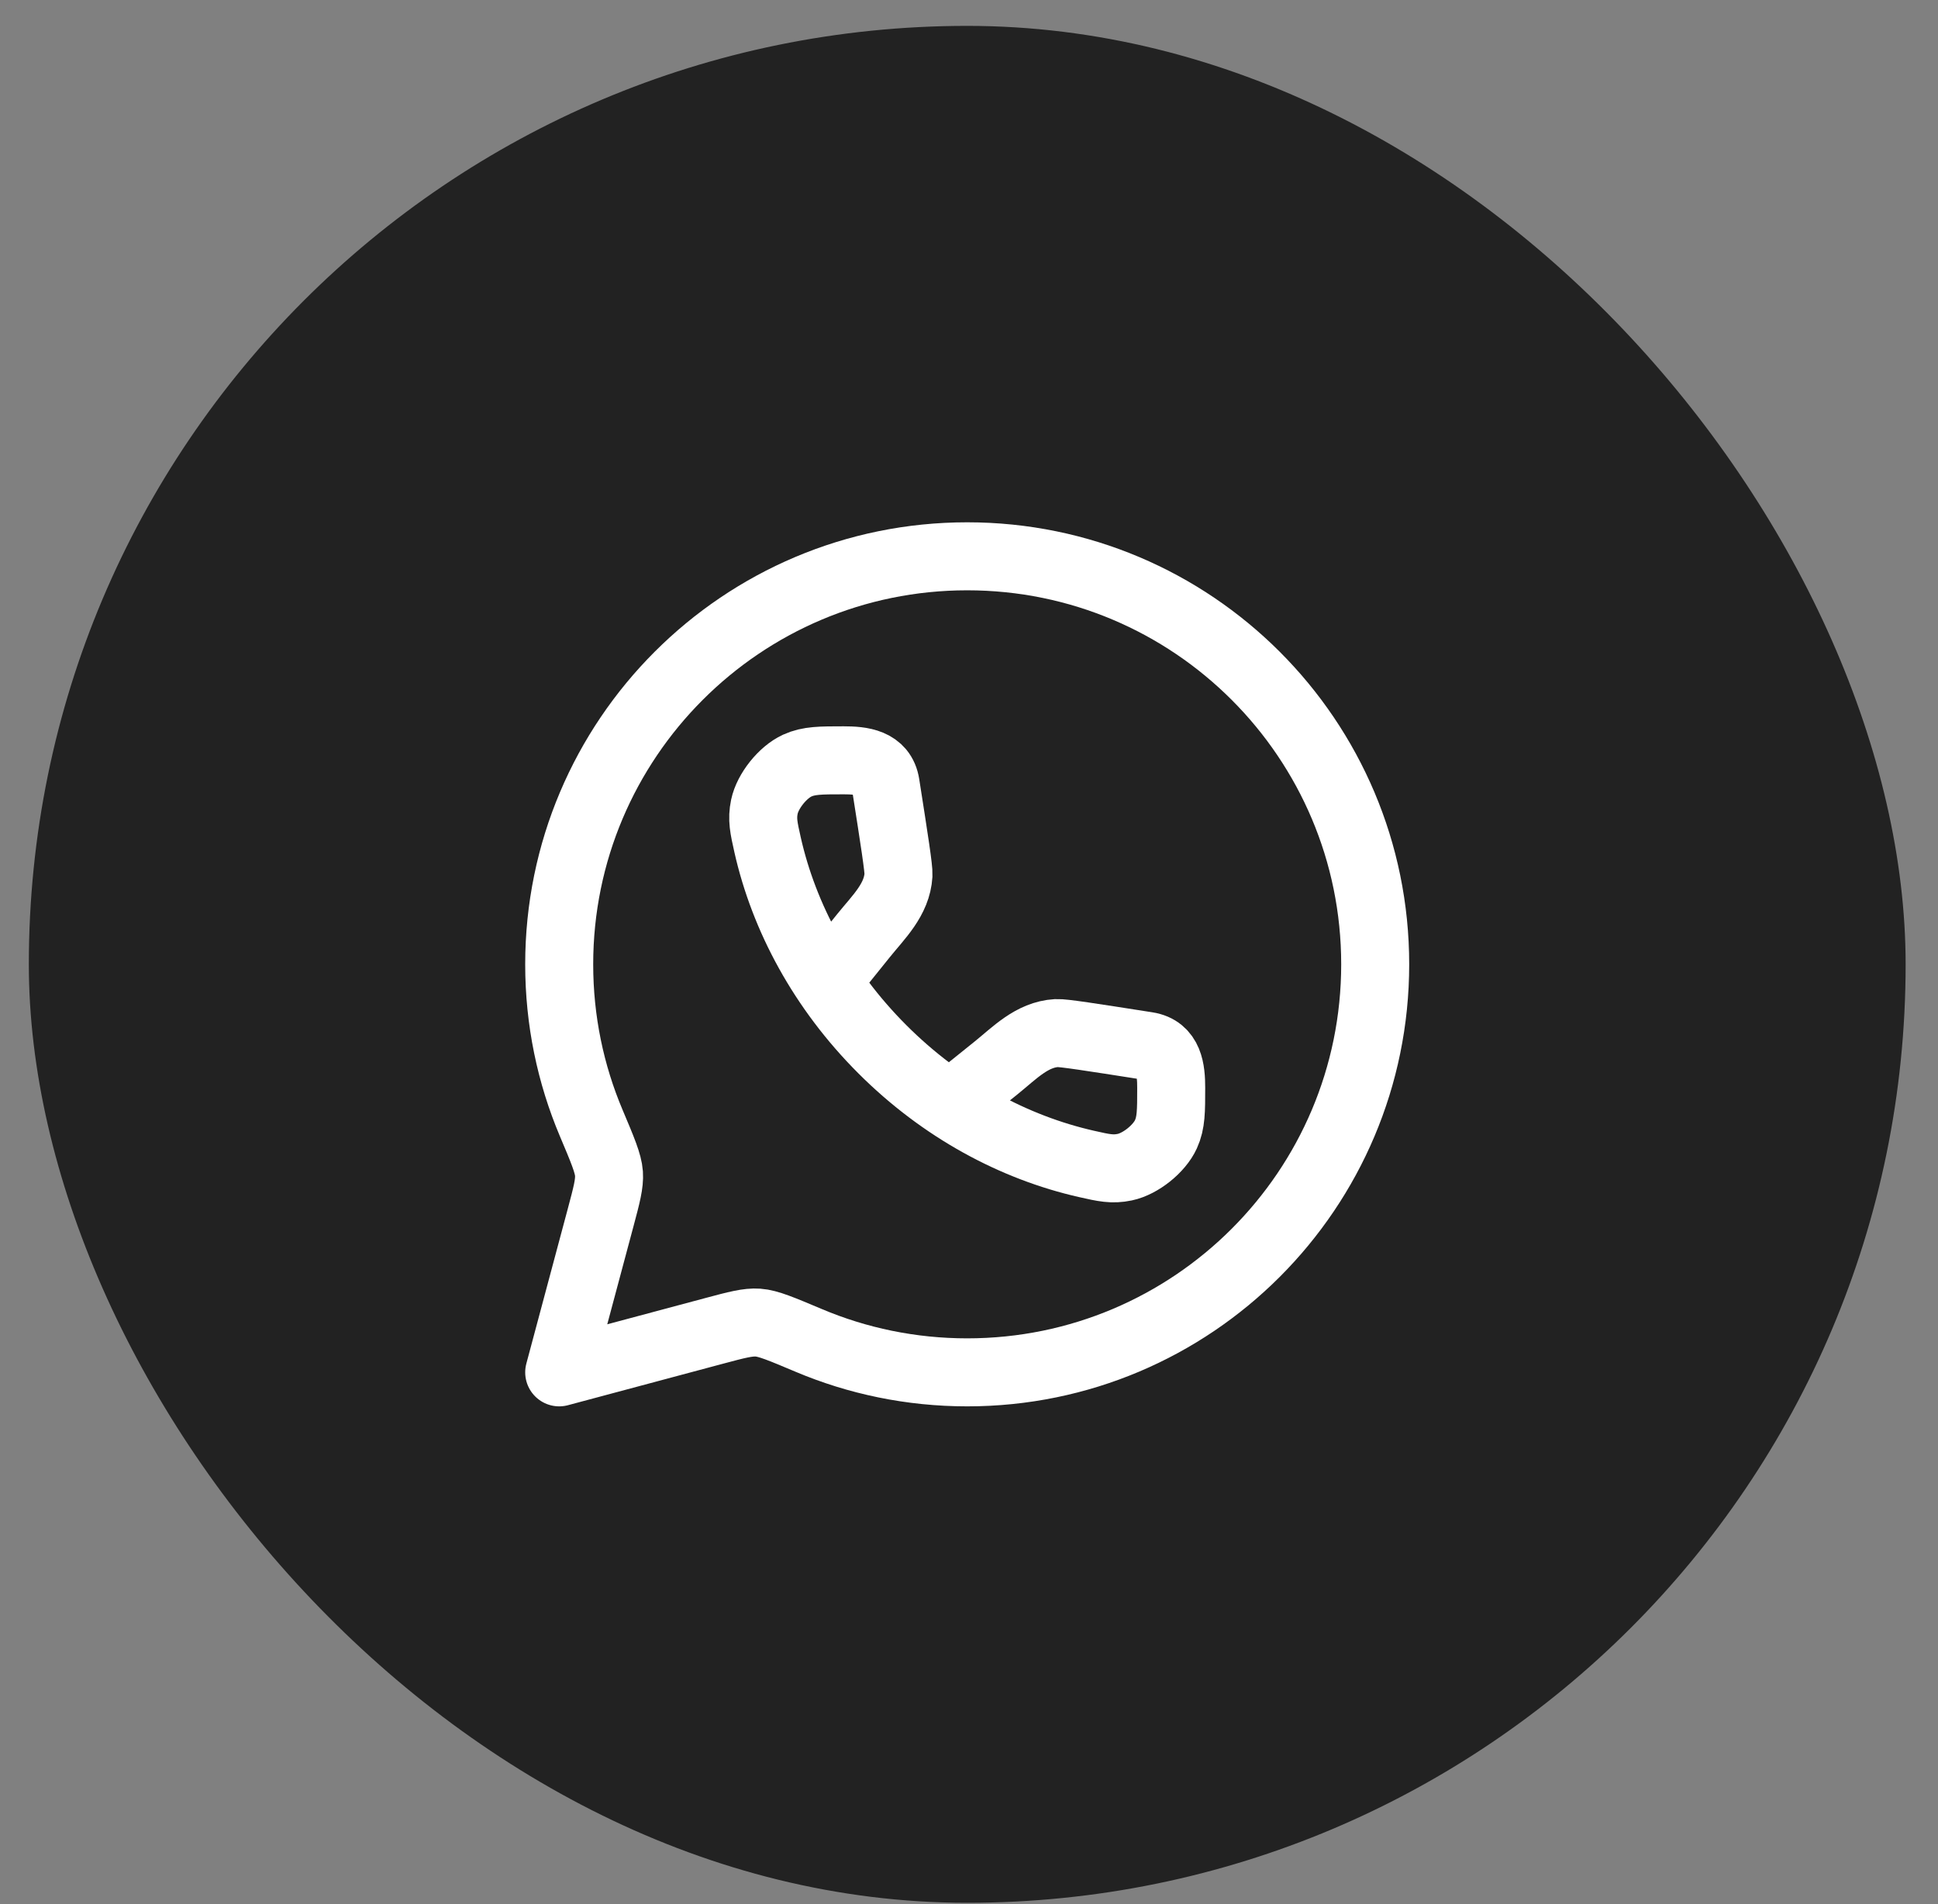 <?xml version="1.0" encoding="UTF-8"?> <svg xmlns="http://www.w3.org/2000/svg" width="57" height="56" viewBox="0 0 57 56" fill="none"><rect x="0" y="0" width="57" height="56" fill="#808080" stroke="none"/><rect x="0.848" y="0.761" width="55.2" height="55.2" rx="27.6" fill="#222222"></rect><path d="M28.447 40.361C35.075 40.361 40.447 34.988 40.447 28.361C40.447 21.734 35.075 16.361 28.447 16.361C21.82 16.361 16.447 21.734 16.447 28.361C16.447 30.016 16.782 31.592 17.388 33.026C17.723 33.819 17.89 34.215 17.911 34.515C17.931 34.814 17.843 35.144 17.667 35.803L16.447 40.361L21.006 39.141C21.665 38.965 21.994 38.877 22.294 38.898C22.593 38.918 22.989 39.086 23.782 39.42C25.216 40.026 26.793 40.361 28.447 40.361Z" stroke="white" stroke-width="2" stroke-linejoin="round"></path><path d="M24.353 28.814L25.398 27.516C25.839 26.969 26.383 26.459 26.426 25.731C26.436 25.547 26.307 24.721 26.048 23.069C25.947 22.42 25.34 22.361 24.815 22.361C24.131 22.361 23.789 22.361 23.449 22.516C23.02 22.712 22.579 23.264 22.482 23.726C22.406 24.091 22.463 24.343 22.576 24.847C23.059 26.987 24.193 29.1 25.951 30.858C27.708 32.615 29.822 33.749 31.961 34.232C32.465 34.346 32.717 34.403 33.083 34.326C33.544 34.229 34.096 33.789 34.292 33.359C34.447 33.019 34.447 32.677 34.447 31.993C34.447 31.468 34.389 30.862 33.739 30.76C32.087 30.501 31.261 30.372 31.077 30.383C30.349 30.425 29.84 30.97 29.293 31.41L27.994 32.455" stroke="white" stroke-width="2"></path></svg> 